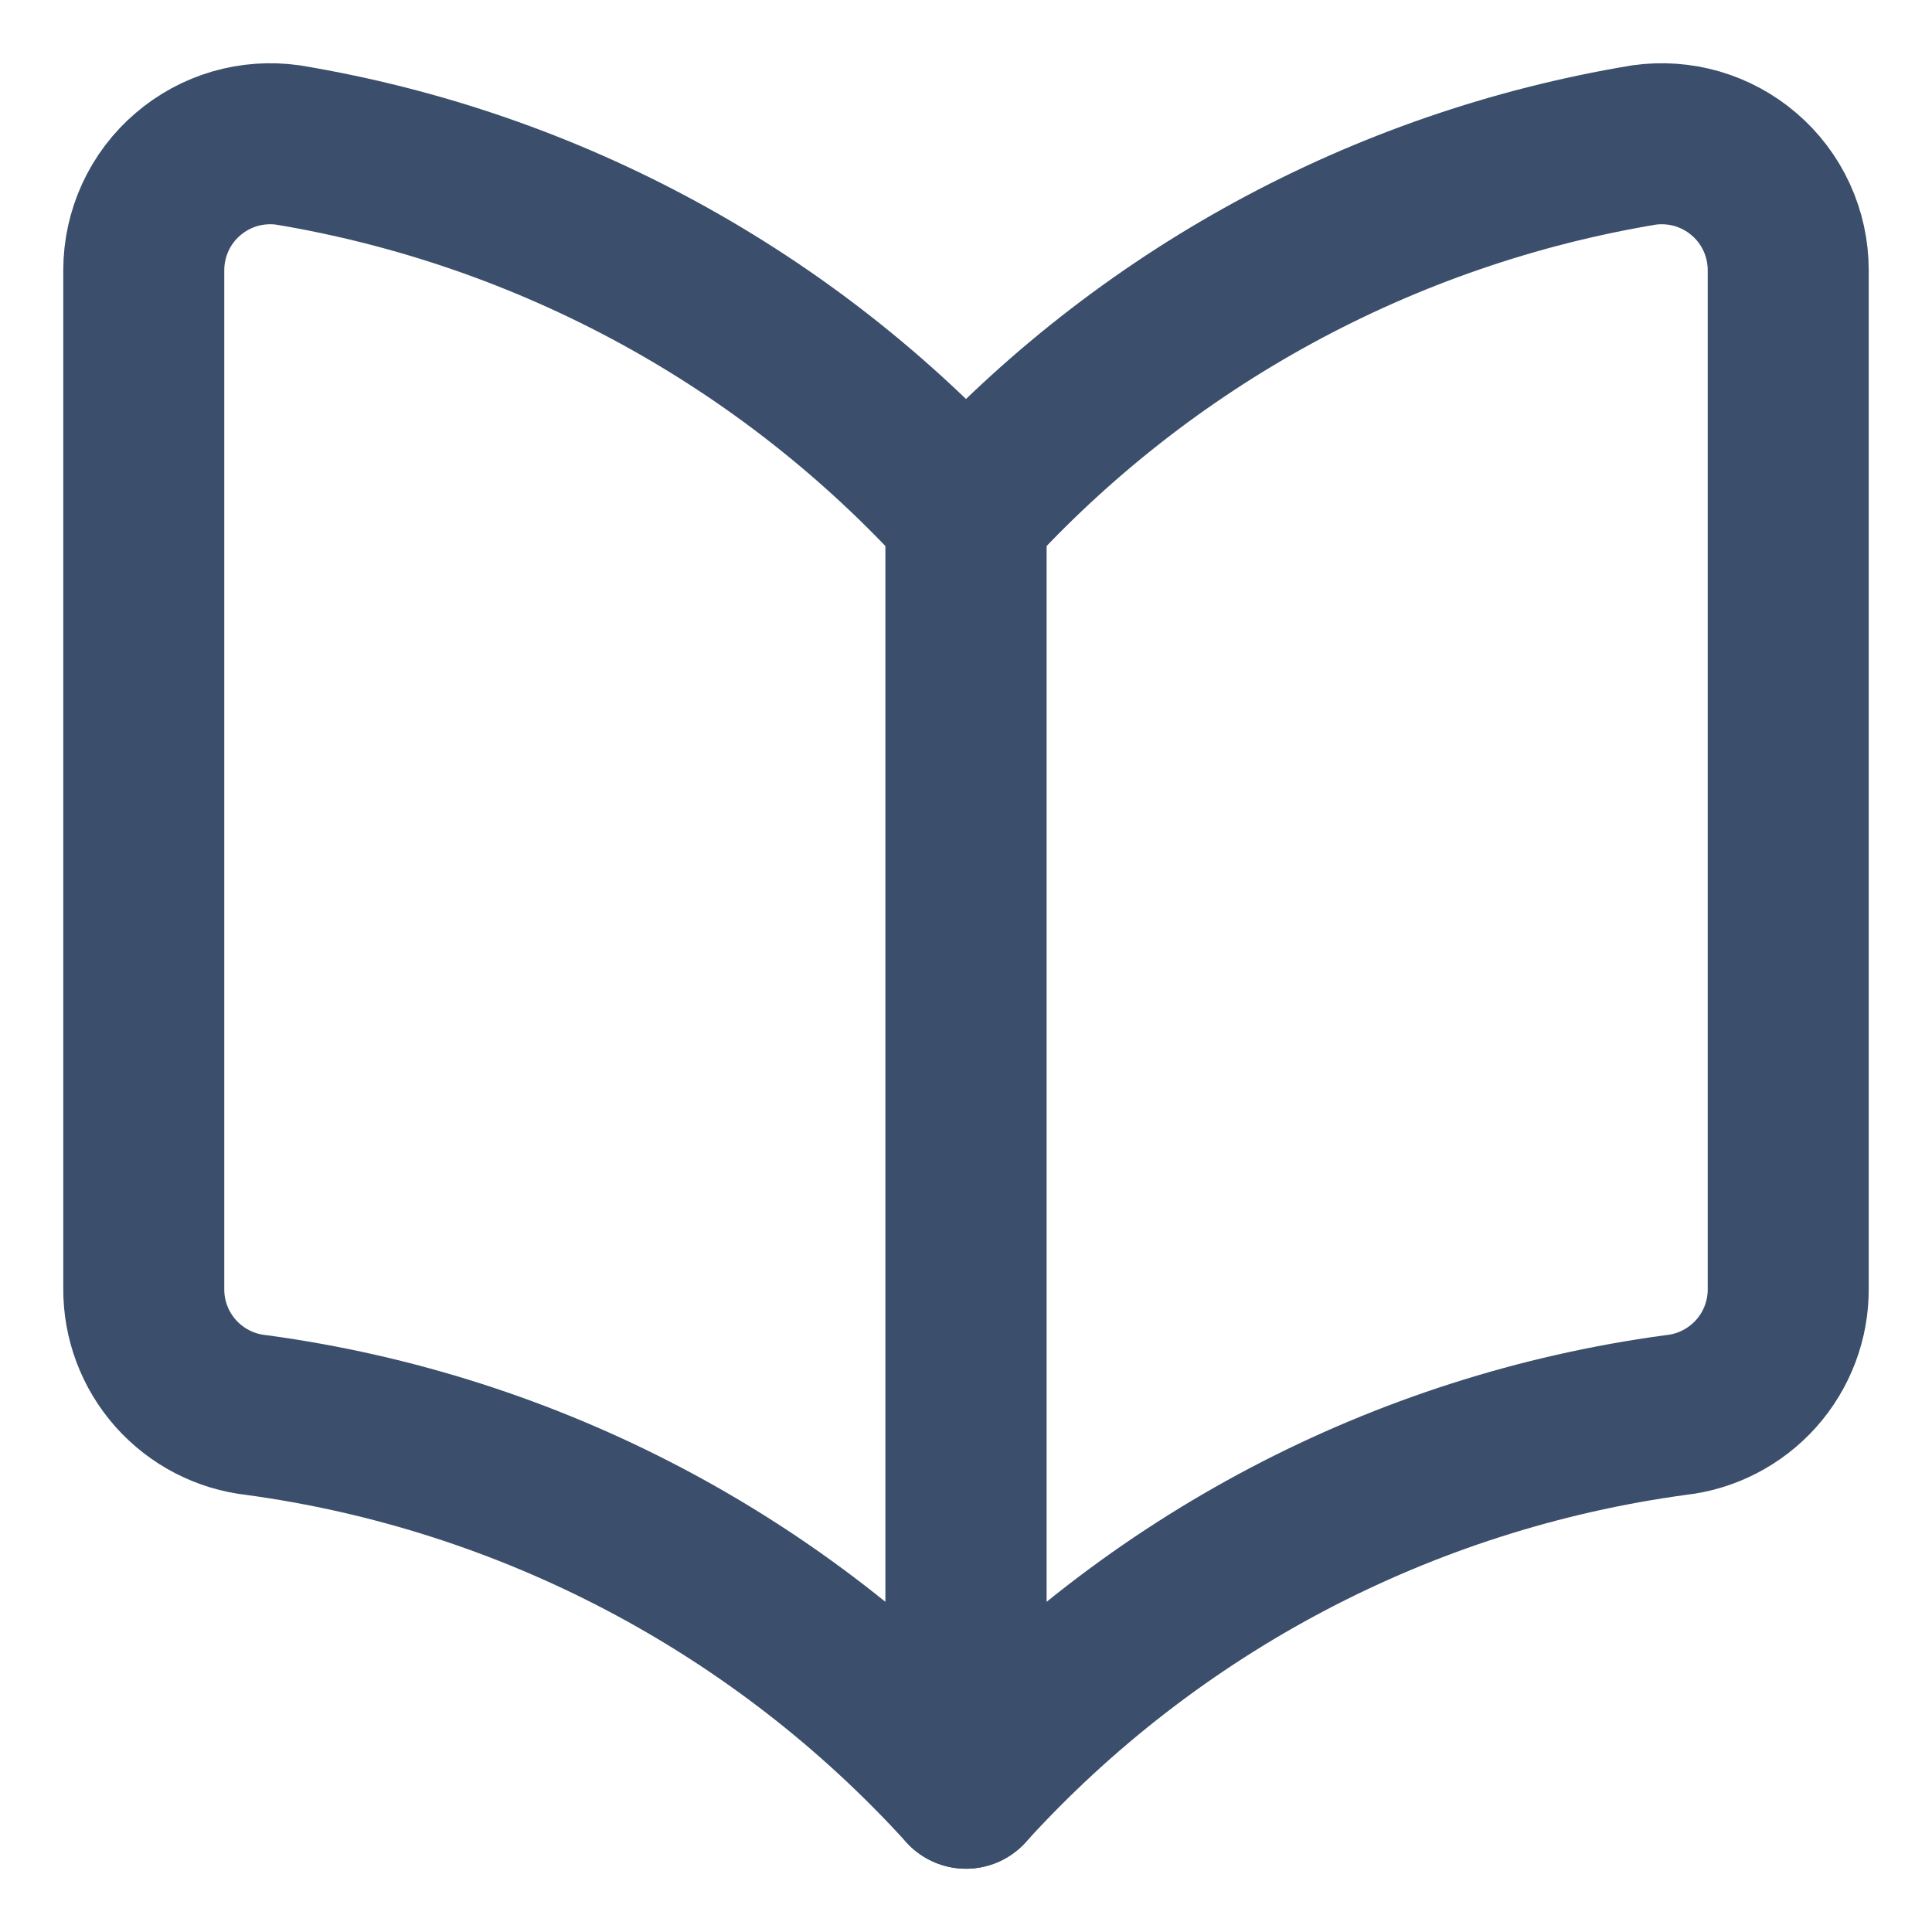 <svg xmlns="http://www.w3.org/2000/svg" width="24" height="24" viewBox="0 0 24 24" fill="none"><g clip-path="url(#clip0_297_651)"><path d="M12 22.214C9.698 19.68 6.577 18.038 3.184 17.578C2.798 17.536 2.442 17.351 2.183 17.061C1.925 16.771 1.783 16.395 1.786 16.007V3.357C1.786 3.13 1.835 2.906 1.93 2.699C2.025 2.493 2.163 2.31 2.336 2.163C2.505 2.018 2.703 1.911 2.917 1.848C3.132 1.786 3.356 1.77 3.577 1.801C6.821 2.34 9.789 3.956 12 6.39V22.214Z" stroke="#3B4E6B" stroke-width="2" stroke-linecap="round" stroke-linejoin="round"></path><path d="M12 22.214C14.302 19.68 17.423 18.038 20.816 17.578C21.202 17.536 21.558 17.351 21.817 17.061C22.075 16.771 22.217 16.395 22.214 16.007V3.357C22.214 3.13 22.165 2.906 22.07 2.699C21.975 2.493 21.837 2.31 21.664 2.163C21.495 2.018 21.297 1.911 21.082 1.848C20.868 1.786 20.644 1.77 20.423 1.801C17.179 2.34 14.211 3.956 12 6.39V22.214Z" stroke="#3B4E6B" stroke-width="2" stroke-linecap="round" stroke-linejoin="round"></path></g><defs><clipPath id="clip0_297_651"><rect width="24" height="24" fill="white"></rect></clipPath></defs></svg>